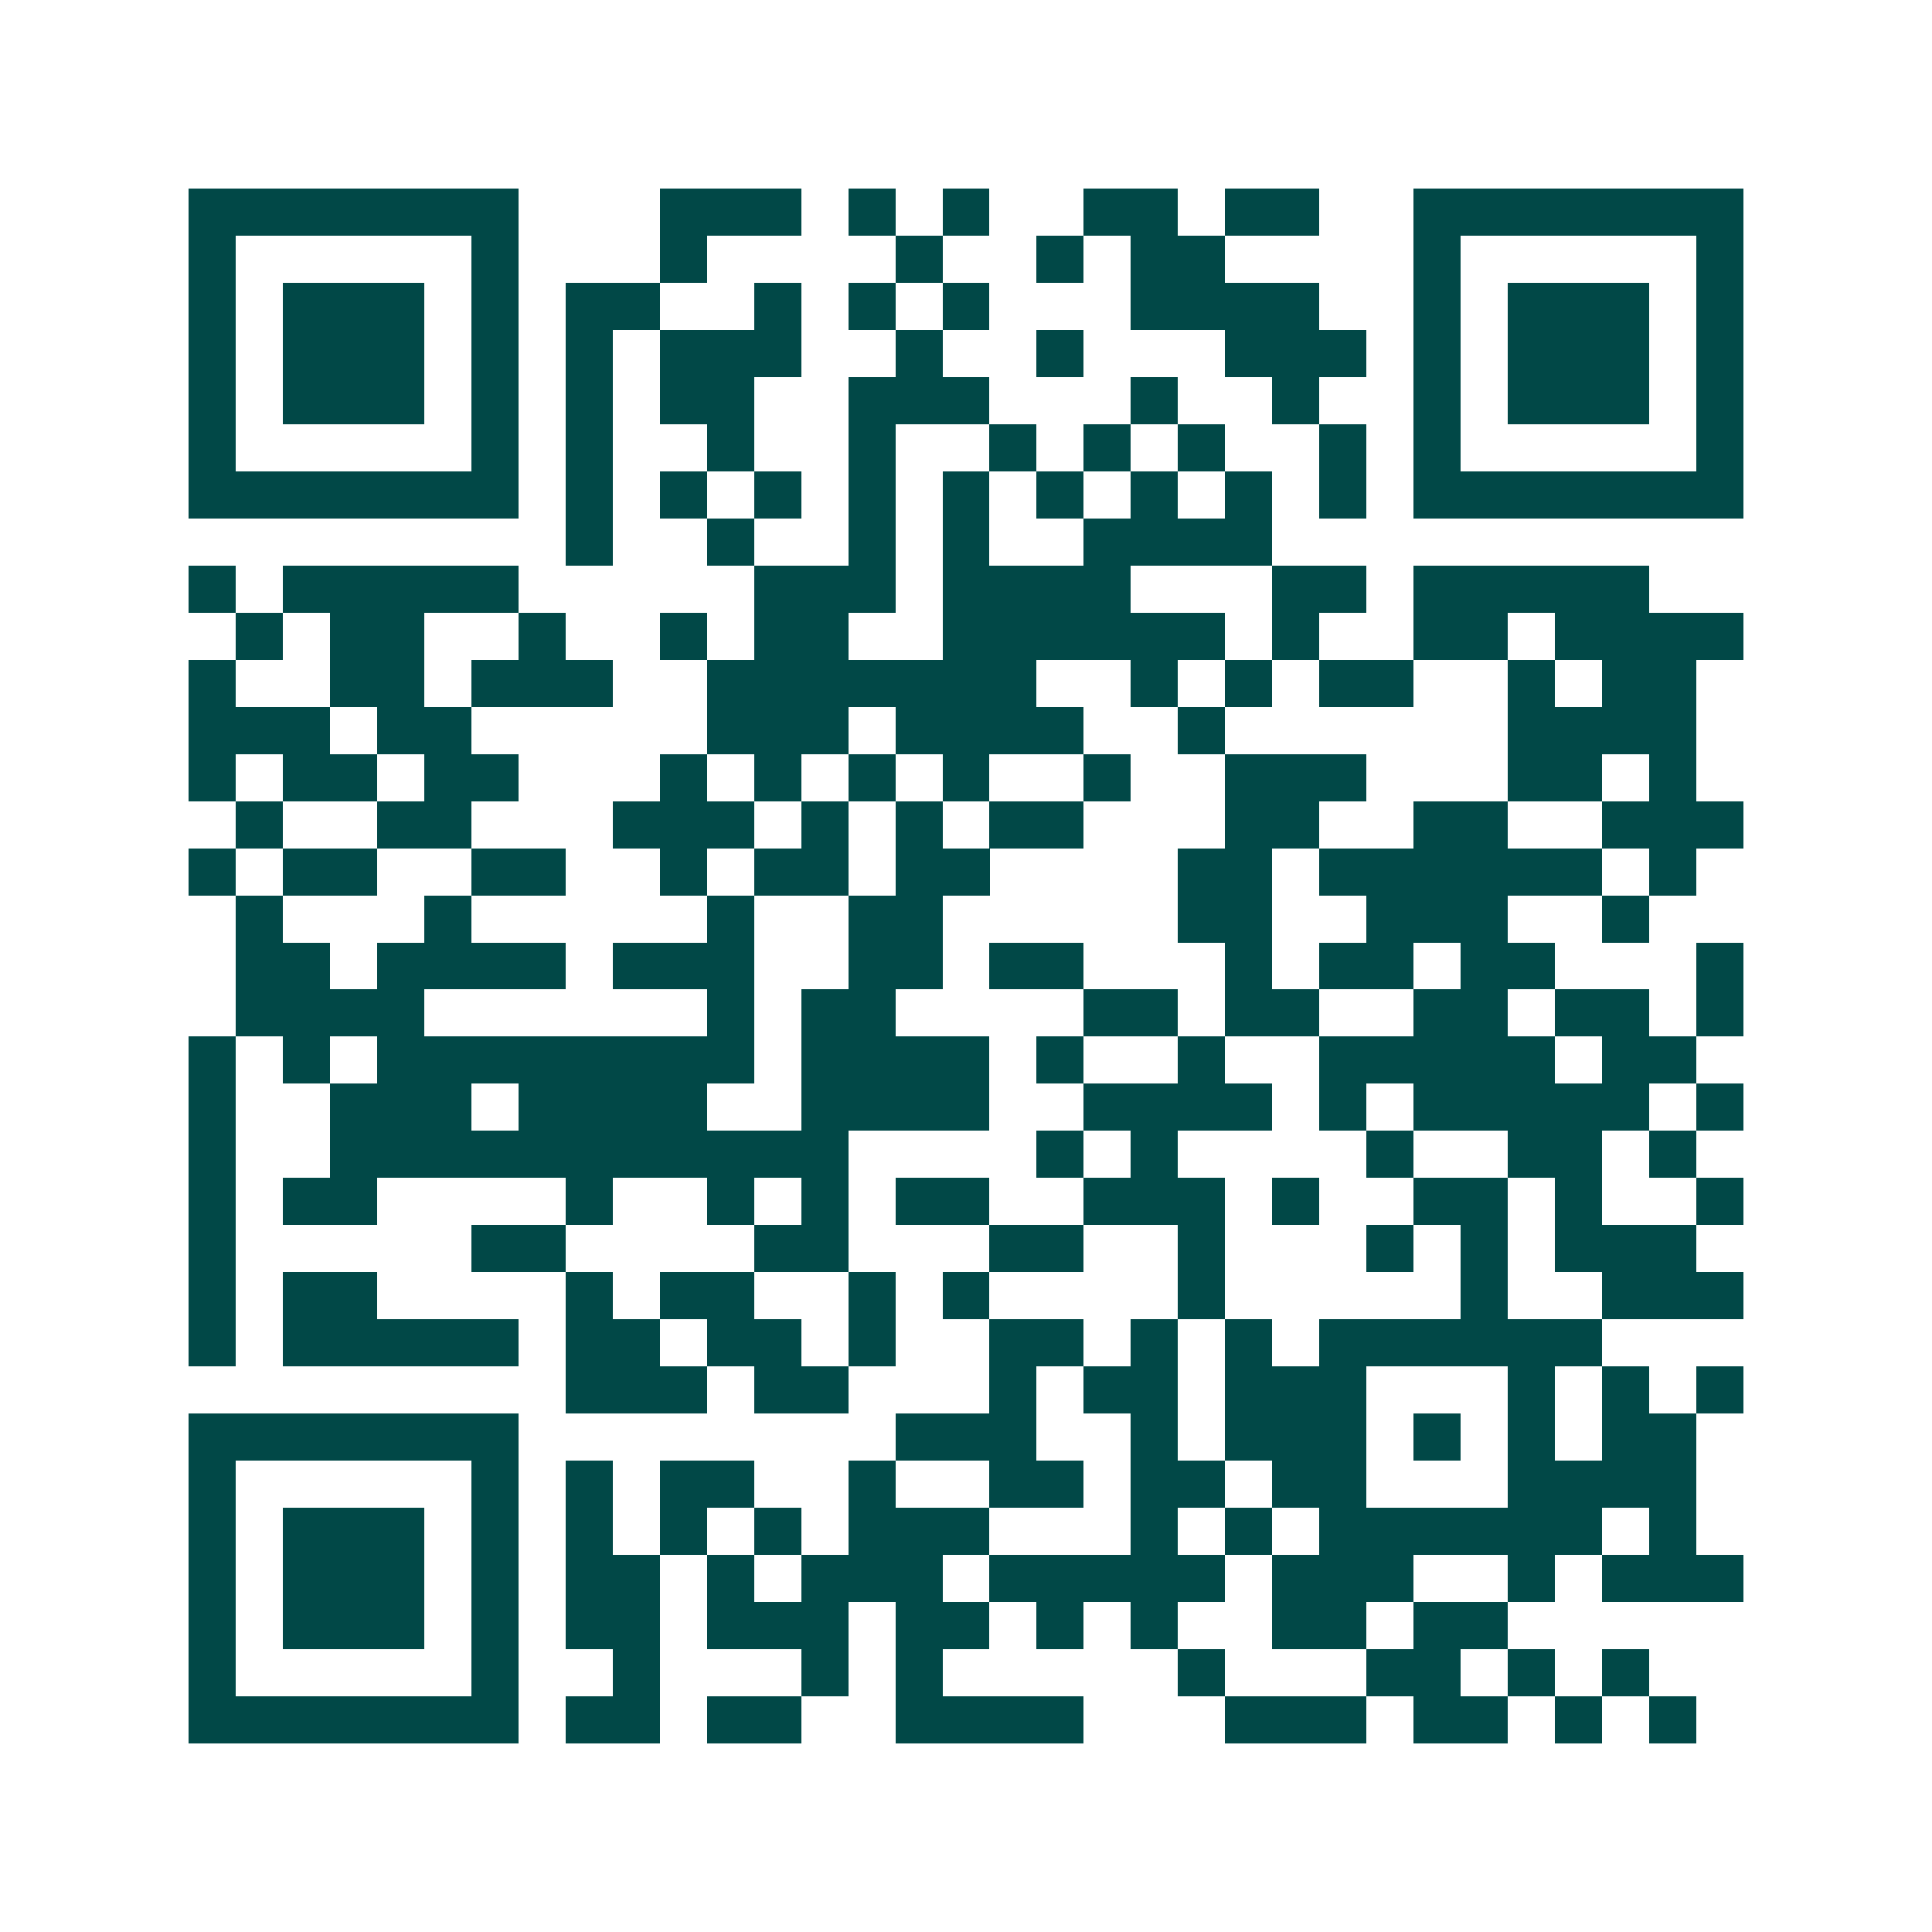 <svg xmlns="http://www.w3.org/2000/svg" width="200" height="200" viewBox="0 0 41 41" shape-rendering="crispEdges"><path fill="#ffffff" d="M0 0h41v41H0z"/><path stroke="#014847" d="M4 4.5h7m3 0h3m1 0h1m1 0h1m2 0h2m1 0h2m2 0h7M4 5.5h1m5 0h1m3 0h1m4 0h1m2 0h1m1 0h2m4 0h1m5 0h1M4 6.5h1m1 0h3m1 0h1m1 0h2m2 0h1m1 0h1m1 0h1m3 0h4m2 0h1m1 0h3m1 0h1M4 7.5h1m1 0h3m1 0h1m1 0h1m1 0h3m2 0h1m2 0h1m3 0h3m1 0h1m1 0h3m1 0h1M4 8.5h1m1 0h3m1 0h1m1 0h1m1 0h2m2 0h3m3 0h1m2 0h1m2 0h1m1 0h3m1 0h1M4 9.5h1m5 0h1m1 0h1m2 0h1m2 0h1m2 0h1m1 0h1m1 0h1m2 0h1m1 0h1m5 0h1M4 10.5h7m1 0h1m1 0h1m1 0h1m1 0h1m1 0h1m1 0h1m1 0h1m1 0h1m1 0h1m1 0h7M12 11.5h1m2 0h1m2 0h1m1 0h1m2 0h4M4 12.5h1m1 0h5m5 0h3m1 0h4m3 0h2m1 0h5M5 13.5h1m1 0h2m2 0h1m2 0h1m1 0h2m2 0h6m1 0h1m2 0h2m1 0h4M4 14.5h1m2 0h2m1 0h3m2 0h7m2 0h1m1 0h1m1 0h2m2 0h1m1 0h2M4 15.5h3m1 0h2m5 0h3m1 0h4m2 0h1m6 0h4M4 16.5h1m1 0h2m1 0h2m3 0h1m1 0h1m1 0h1m1 0h1m2 0h1m2 0h3m3 0h2m1 0h1M5 17.5h1m2 0h2m3 0h3m1 0h1m1 0h1m1 0h2m3 0h2m2 0h2m2 0h3M4 18.5h1m1 0h2m2 0h2m2 0h1m1 0h2m1 0h2m4 0h2m1 0h6m1 0h1M5 19.5h1m3 0h1m5 0h1m2 0h2m5 0h2m2 0h3m2 0h1M5 20.5h2m1 0h4m1 0h3m2 0h2m1 0h2m3 0h1m1 0h2m1 0h2m3 0h1M5 21.5h4m6 0h1m1 0h2m4 0h2m1 0h2m2 0h2m1 0h2m1 0h1M4 22.5h1m1 0h1m1 0h8m1 0h4m1 0h1m2 0h1m2 0h5m1 0h2M4 23.5h1m2 0h3m1 0h4m2 0h4m2 0h4m1 0h1m1 0h5m1 0h1M4 24.5h1m2 0h11m4 0h1m1 0h1m4 0h1m2 0h2m1 0h1M4 25.5h1m1 0h2m4 0h1m2 0h1m1 0h1m1 0h2m2 0h3m1 0h1m2 0h2m1 0h1m2 0h1M4 26.5h1m5 0h2m4 0h2m3 0h2m2 0h1m3 0h1m1 0h1m1 0h3M4 27.5h1m1 0h2m4 0h1m1 0h2m2 0h1m1 0h1m4 0h1m5 0h1m2 0h3M4 28.5h1m1 0h5m1 0h2m1 0h2m1 0h1m2 0h2m1 0h1m1 0h1m1 0h6M12 29.5h3m1 0h2m3 0h1m1 0h2m1 0h3m3 0h1m1 0h1m1 0h1M4 30.5h7m8 0h3m2 0h1m1 0h3m1 0h1m1 0h1m1 0h2M4 31.5h1m5 0h1m1 0h1m1 0h2m2 0h1m2 0h2m1 0h2m1 0h2m3 0h4M4 32.5h1m1 0h3m1 0h1m1 0h1m1 0h1m1 0h1m1 0h3m3 0h1m1 0h1m1 0h6m1 0h1M4 33.5h1m1 0h3m1 0h1m1 0h2m1 0h1m1 0h3m1 0h5m1 0h3m2 0h1m1 0h3M4 34.5h1m1 0h3m1 0h1m1 0h2m1 0h3m1 0h2m1 0h1m1 0h1m2 0h2m1 0h2M4 35.5h1m5 0h1m2 0h1m3 0h1m1 0h1m5 0h1m3 0h2m1 0h1m1 0h1M4 36.5h7m1 0h2m1 0h2m2 0h4m3 0h3m1 0h2m1 0h1m1 0h1"/></svg>
